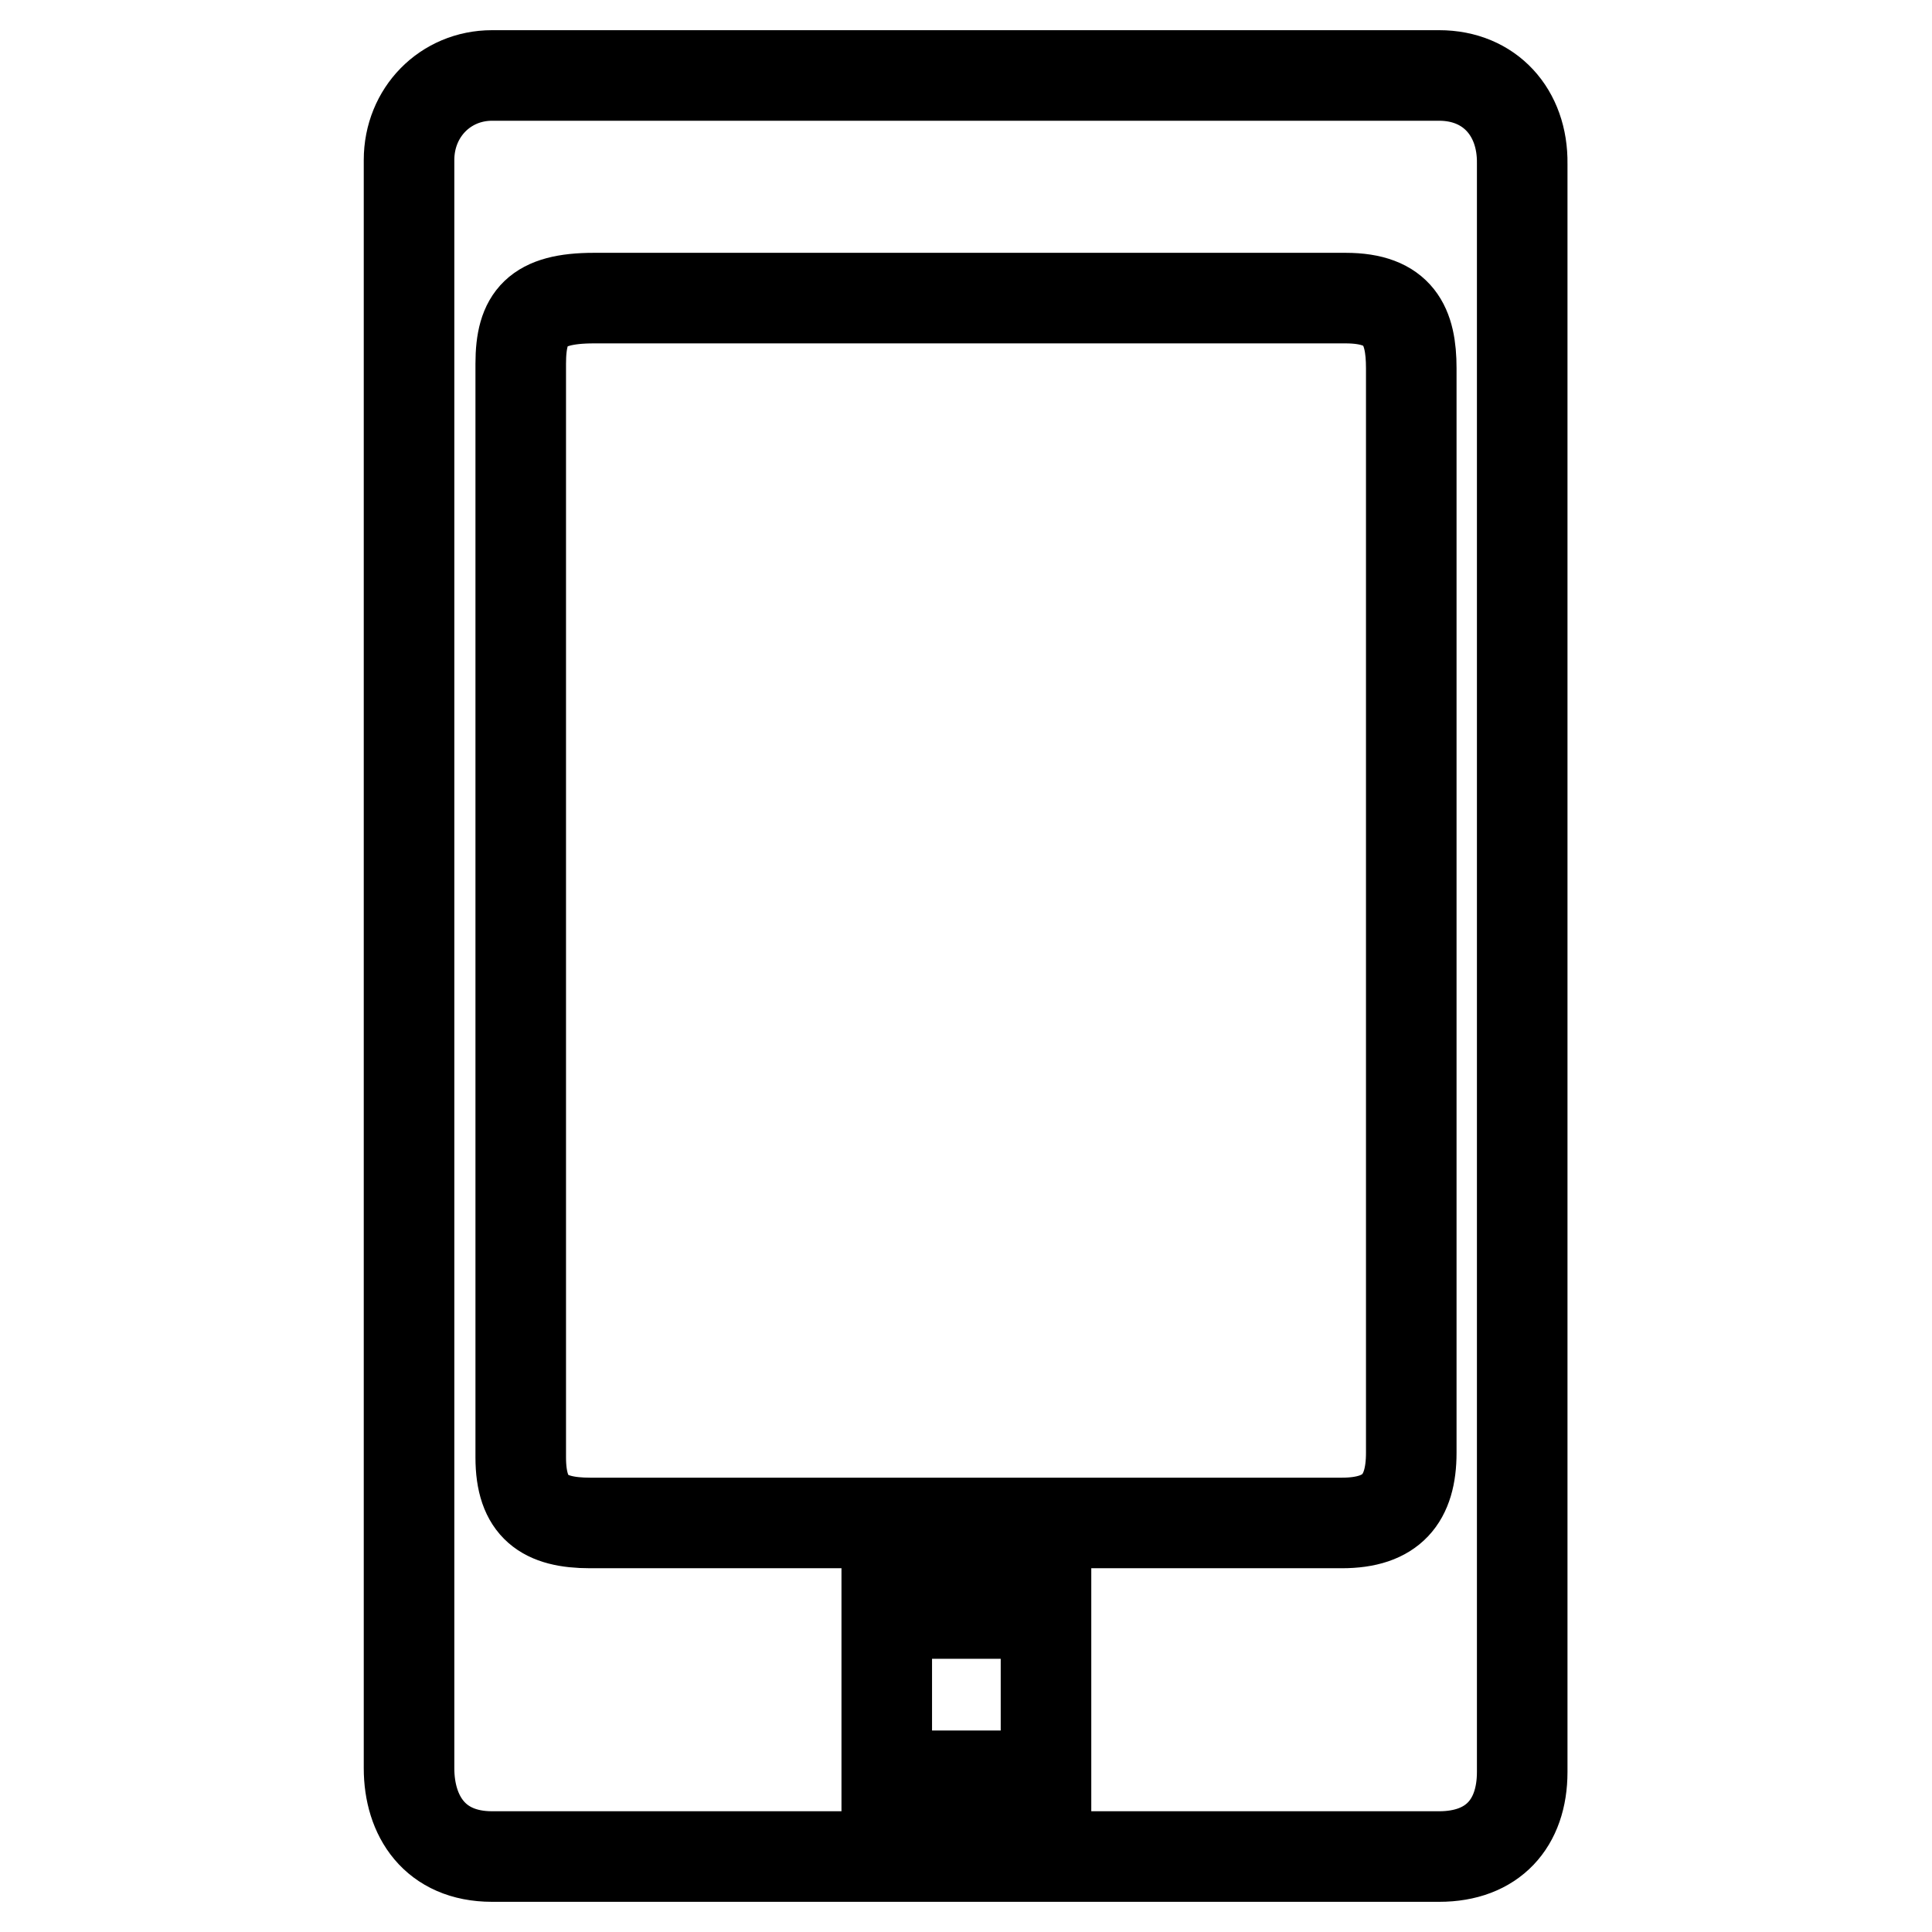 <?xml version="1.0" encoding="utf-8"?>
<!-- Svg Vector Icons : http://www.onlinewebfonts.com/icon -->
<!DOCTYPE svg PUBLIC "-//W3C//DTD SVG 1.1//EN" "http://www.w3.org/Graphics/SVG/1.1/DTD/svg11.dtd">
<svg version="1.1" xmlns="http://www.w3.org/2000/svg" xmlns:xlink="http://www.w3.org/1999/xlink" x="0px" y="0px" viewBox="0 0 256 256" enable-background="new 0 0 256 256" xml:space="preserve">
<g> <path stroke-width="12" fill-opacity="0" stroke="#000000"  d="M190.7,10H65.2c-6.2,0-11,4.9-11,11.2v213.1c0,6.3,3.4,11.7,11,11.7h125.5c7.1,0,11-4.4,11-11.2V21.7 C201.8,14.9,197.4,10,190.7,10z M138.6,235.3h-21.1v-21.5h21.1V235.3z M187,192.5c0,6.1-2.6,9.3-9.2,9.3H78.2 c-6.1,0-9.2-2.1-9.2-8.7V48.2c0-6.1,2.1-8.7,9.7-8.7h99.6c7.1,0,8.7,3.7,8.7,9.3V192.5z"/></g>
</svg>